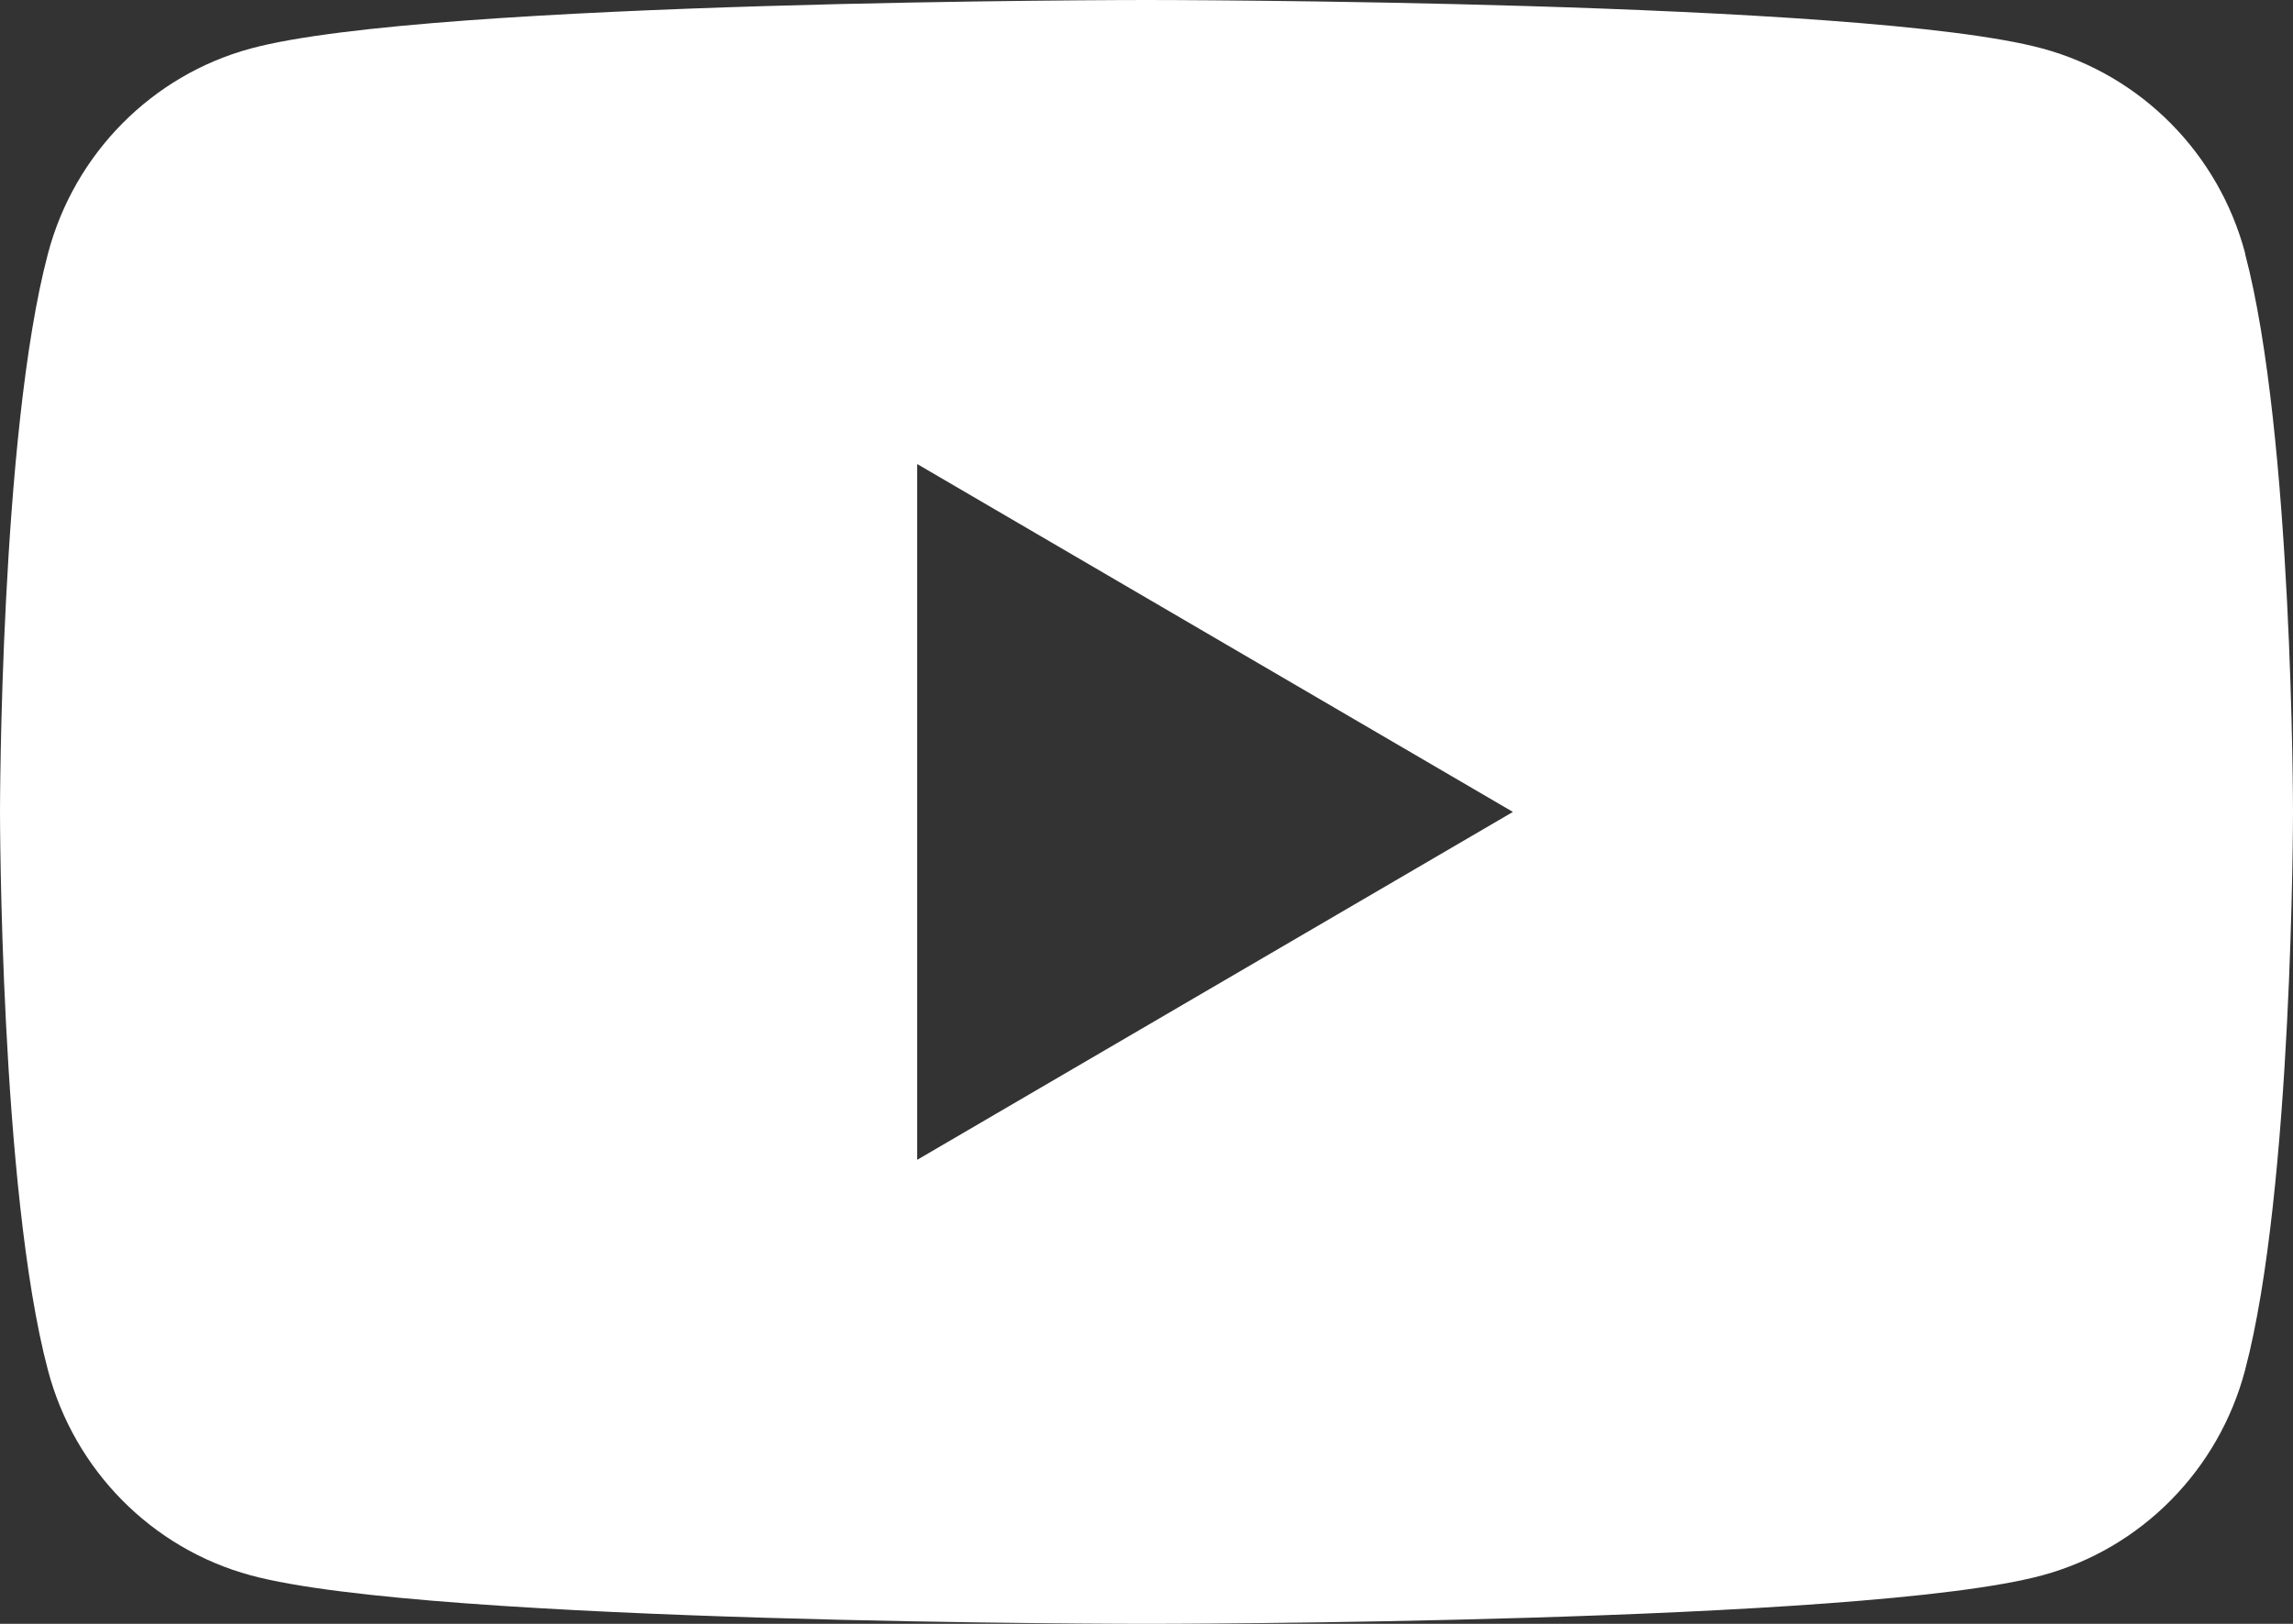 <svg width="24" height="17" viewBox="0 0 24 17" fill="none" xmlns="http://www.w3.org/2000/svg">
<rect x="0" y="0" width="24" height="17" fill="#333333" stroke="none"/>
<g id="Layer_1" clip-path="url(#clip0_1772_2860)">
<path id="Vector" d="M23.5 2.655C23.224 1.609 22.412 0.788 21.378 0.508C19.505 0 12 0 12 0C12 0 4.495 0 2.624 0.508C1.59 0.788 0.778 1.609 0.502 2.655C0 4.548 0 8.5 0 8.5C0 8.5 0 12.452 0.502 14.345C0.778 15.391 1.59 16.212 2.624 16.492C4.495 17 12 17 12 17C12 17 19.505 17 21.376 16.492C22.41 16.212 23.222 15.391 23.498 14.345C24 12.452 24 8.5 24 8.5C24 8.5 24 4.548 23.498 2.655H23.5ZM9.6 12.142V4.858L15.835 8.5L9.6 12.142Z" fill="white"/>
</g>
<defs>
<clipPath id="clip0_1772_2860">
<rect width="24" height="17" fill="white"/>
</clipPath>
</defs>
</svg>
